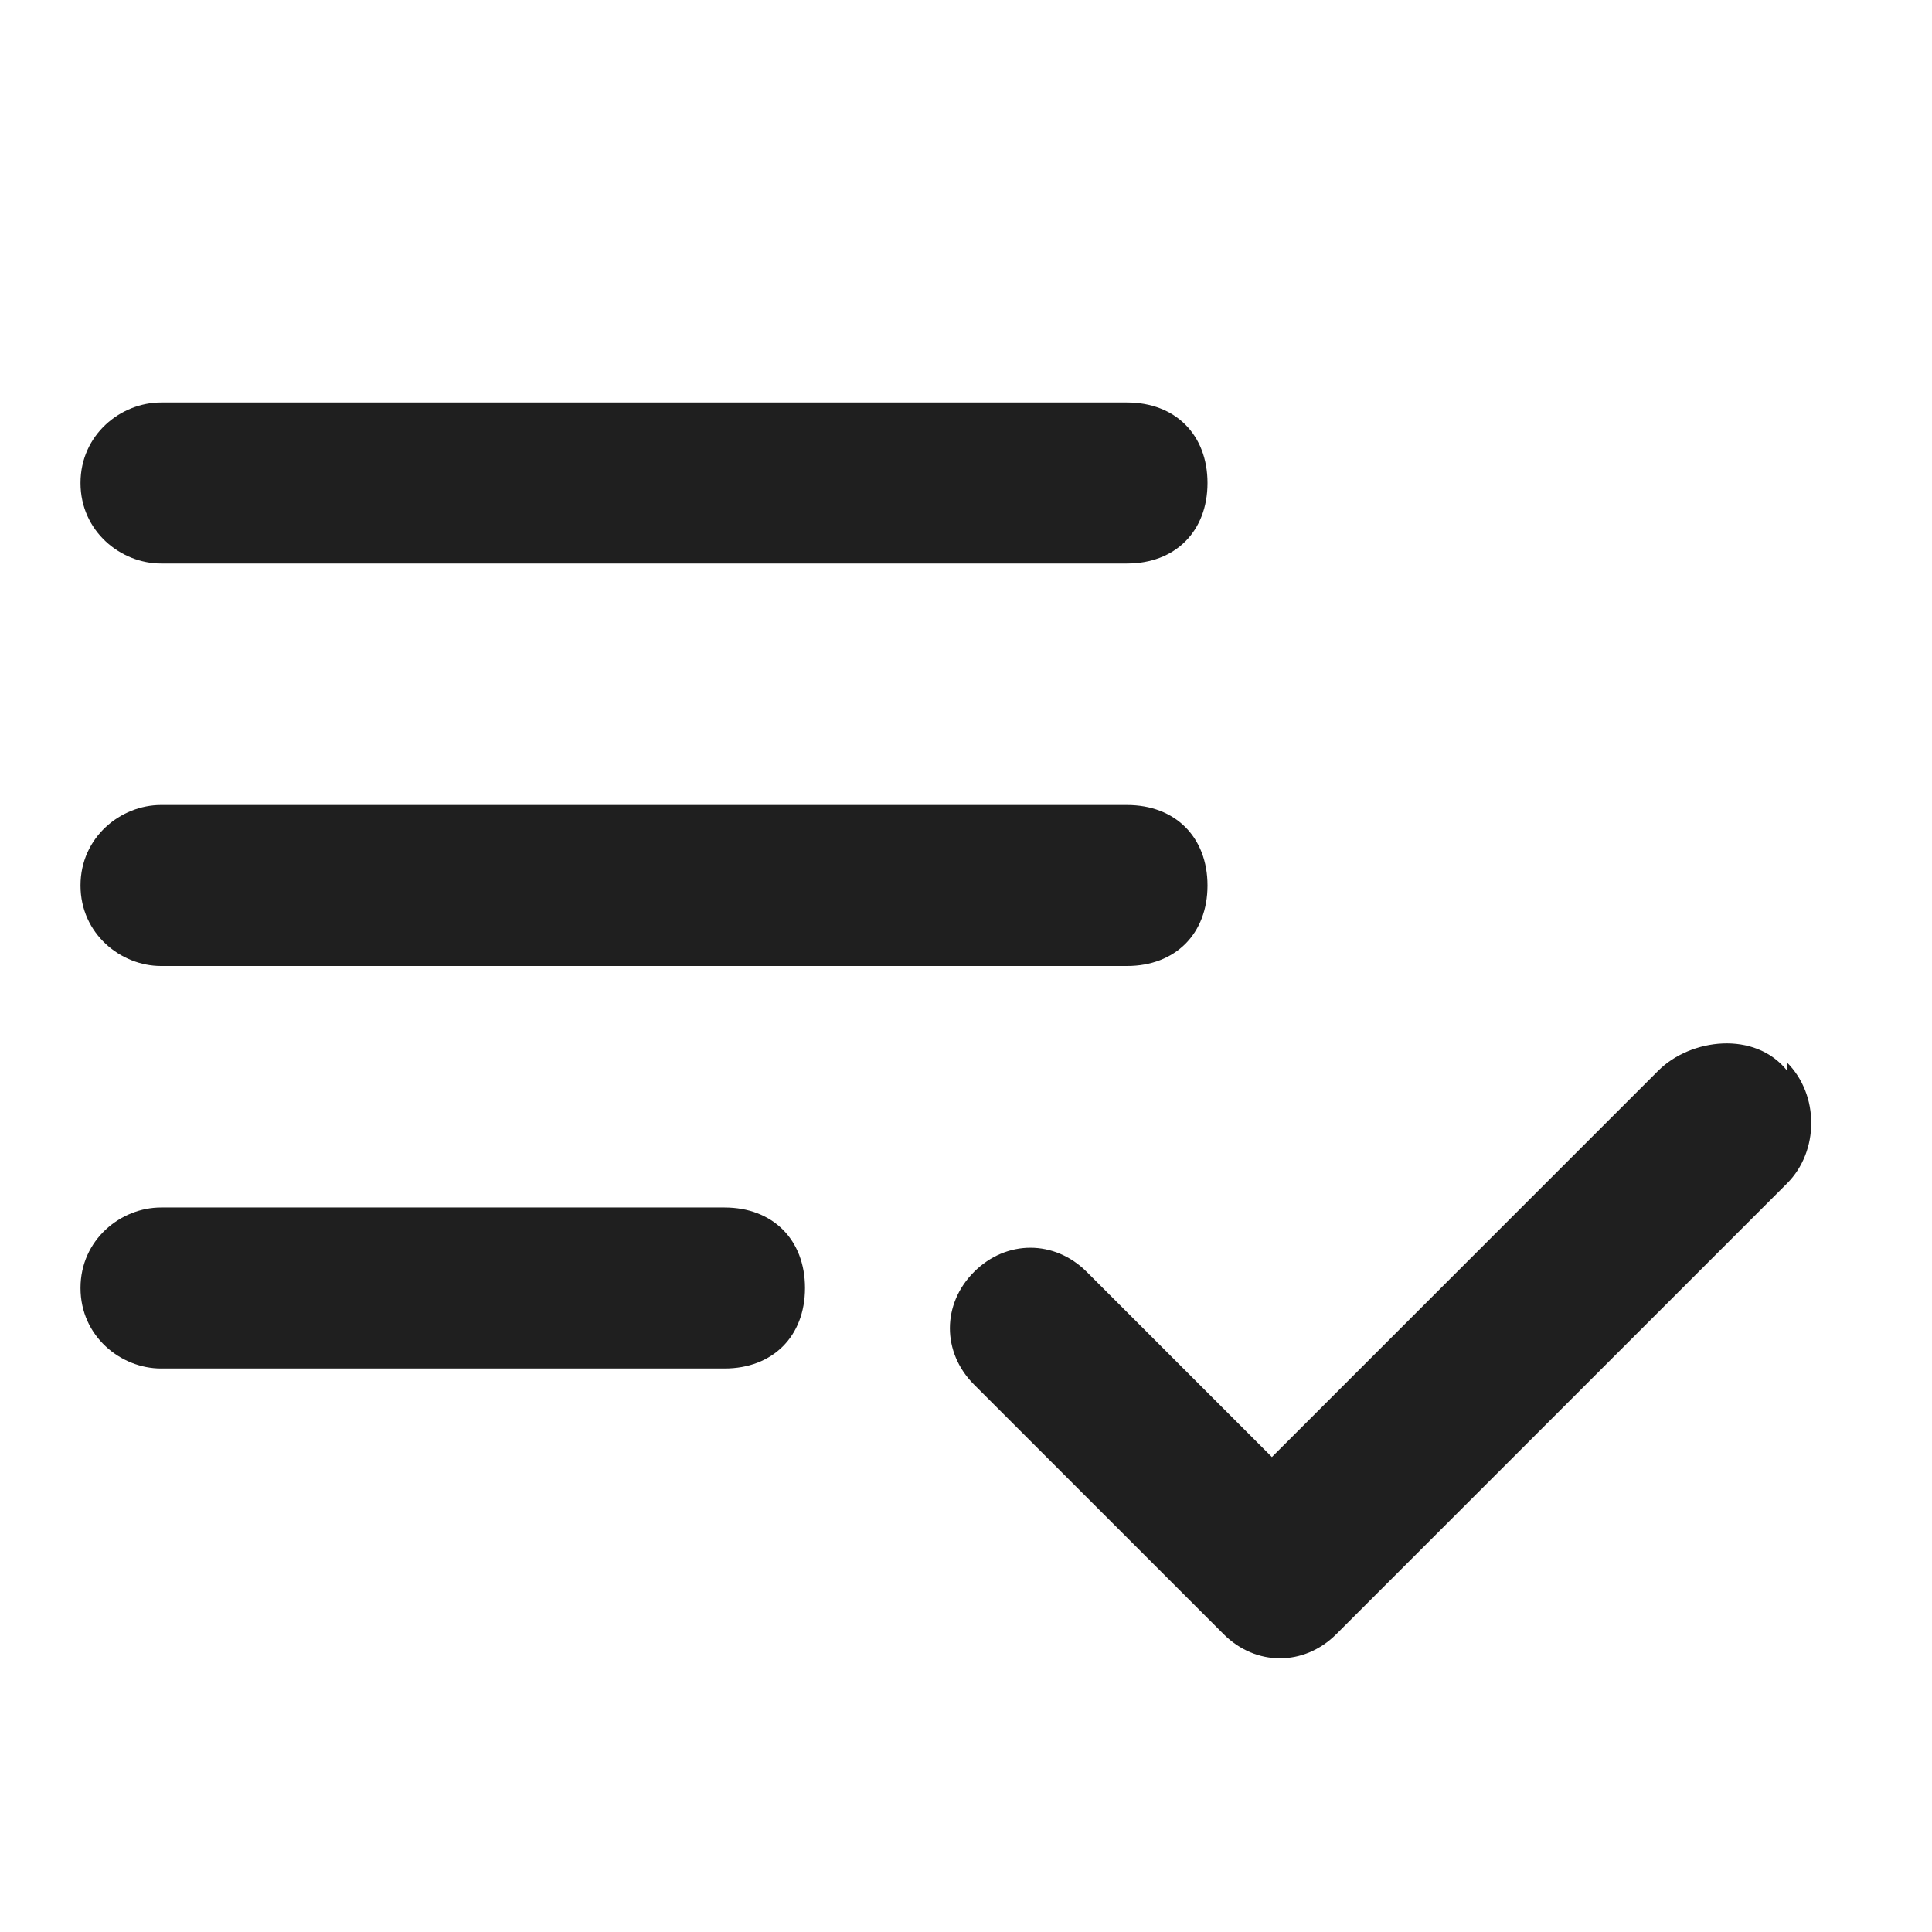 <?xml version="1.0" encoding="UTF-8"?>
<svg id="Layer_1" xmlns="http://www.w3.org/2000/svg" version="1.1" viewBox="0 0 24 24">
  <!-- Generator: Adobe Illustrator 29.1.0, SVG Export Plug-In . SVG Version: 2.1.0 Build 142)  -->
  <defs>
    <style>
      .st0 {
        fill: #1f1f1f;
      }
    </style>
  </defs>
  <path class="st0" d="M14,10H2c-.5,0-1,.4-1,1s.5,1,1,1h12c.6,0,1-.4,1-1s-.4-1-1-1ZM14,5H2c-.5,0-1,.4-1,1s.5,1,1,1h12c.6,0,1-.4,1-1s-.4-1-1-1ZM2,17h7c.6,0,1-.4,1-1s-.4-1-1-1H2c-.5,0-1,.4-1,1s.5,1,1,1ZM22.2,13.2h0c.4.4.4,1.1,0,1.5l-5.6,5.6c-.4.4-1,.4-1.4,0l-3.1-3.1c-.4-.4-.4-1,0-1.4h0c.4-.4,1-.4,1.4,0l2.3,2.3,4.8-4.8c.4-.4,1.2-.5,1.6,0h0Z"/>
</svg>